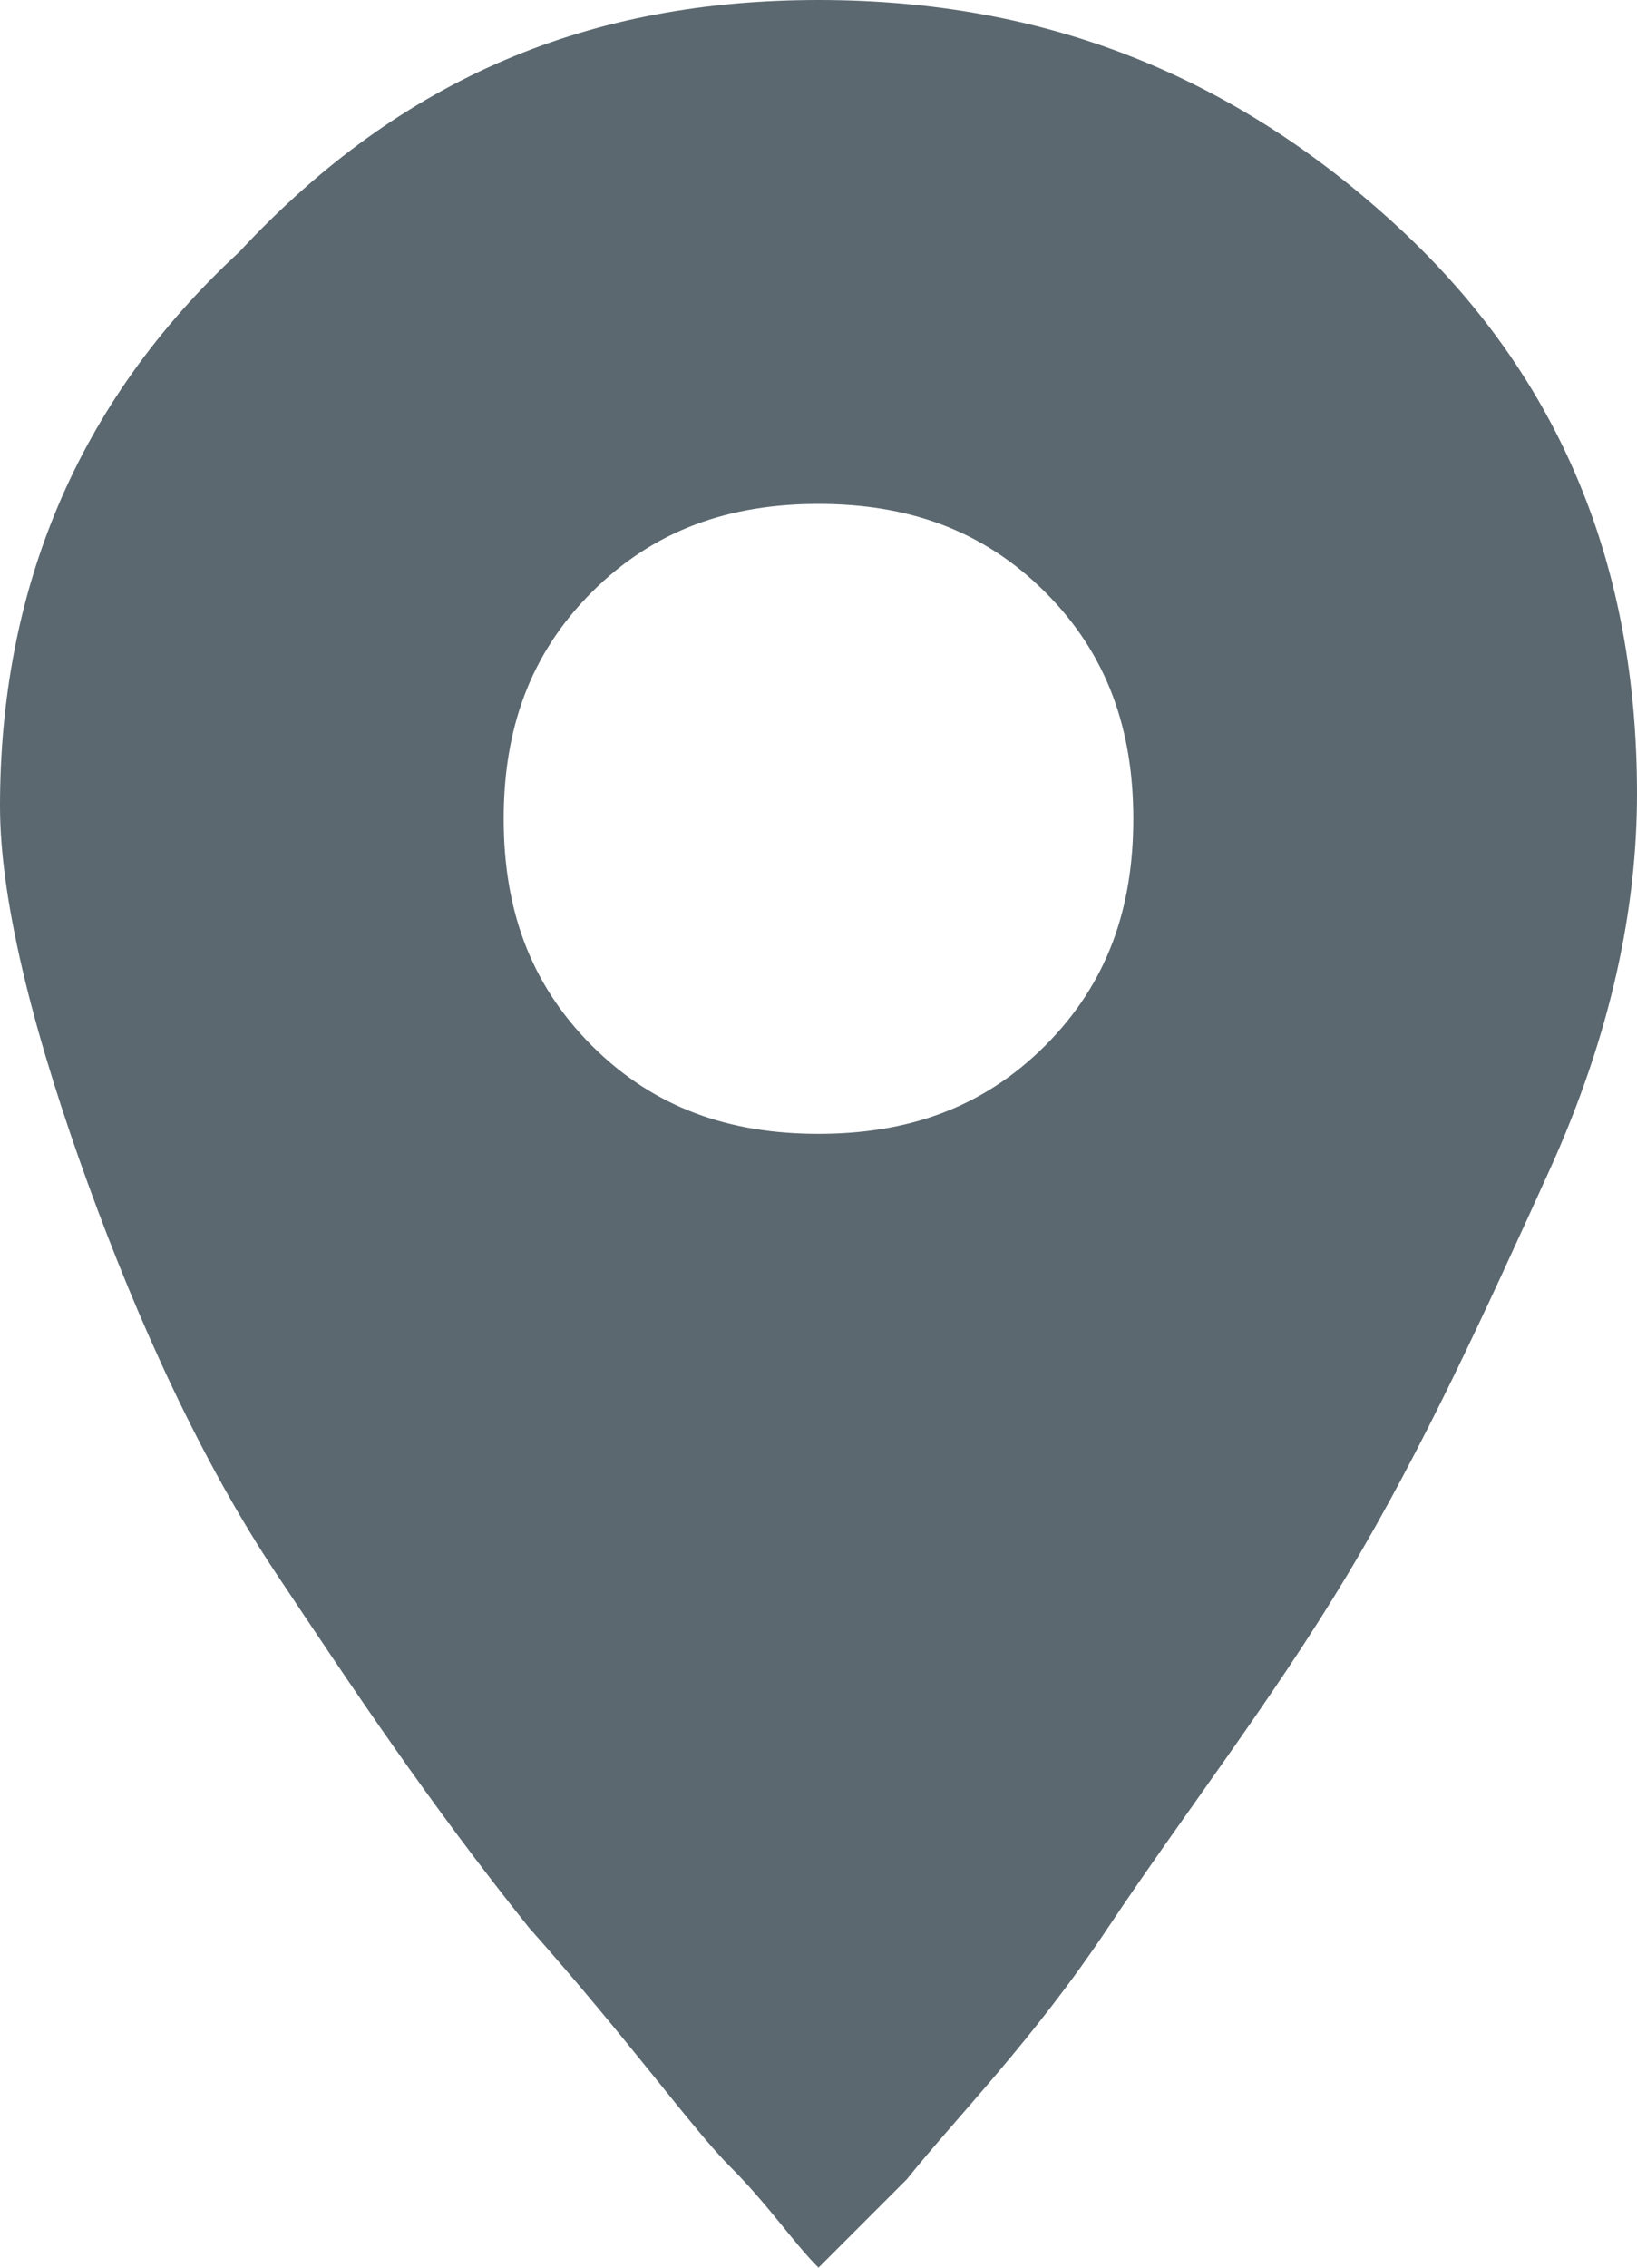 <?xml version="1.0" encoding="utf-8"?>
<!-- Generator: Adobe Illustrator 23.0.1, SVG Export Plug-In . SVG Version: 6.00 Build 0)  -->
<svg version="1.1" id="Calque_1" xmlns="http://www.w3.org/2000/svg" xmlns:xlink="http://www.w3.org/1999/xlink" x="0px" y="0px"
	 viewBox="0 0 13 18" style="enable-background:new 0 0 13 18;" xml:space="preserve">
<style type="text/css">
	.st0{fill:#5B6870;}
</style>
<title>Path 3</title>
<desc>Created with Sketch.</desc>
<g id="Webdesign">
	<g id="Verdelink---OnePage---V4" transform="translate(-924, -6497)">
		<g id="Contact-infos" transform="translate(0, 6406)">
			<g id="Address" transform="translate(900, 0)">
				<path id="Path-3" class="st0" d="M30.5,91c1.8,0,3.3,0.6,4.6,1.8c1.3,1.2,1.9,2.7,1.9,4.5c0,0.9-0.2,1.9-0.7,3s-1,2.2-1.6,3.2
					s-1.3,1.9-1.9,2.8c-0.6,0.9-1.2,1.5-1.6,2l-0.7,0.7c-0.2-0.2-0.4-0.5-0.7-0.8c-0.3-0.3-0.8-1-1.6-1.9c-0.8-1-1.4-1.9-2-2.8
					c-0.6-0.9-1.1-2-1.5-3.1s-0.7-2.2-0.7-3c0-1.7,0.6-3.2,1.9-4.4C27.2,91.6,28.7,91,30.5,91z M30.5,95c-0.7,0-1.3,0.2-1.8,0.7
					S28,96.8,28,97.5s0.2,1.3,0.7,1.8c0.5,0.5,1.1,0.7,1.8,0.7s1.3-0.2,1.8-0.7c0.5-0.5,0.7-1.1,0.7-1.8s-0.2-1.3-0.7-1.8
					C31.8,95.2,31.2,95,30.5,95z"/>
			</g>
		</g>
	</g>
</g>
</svg>
